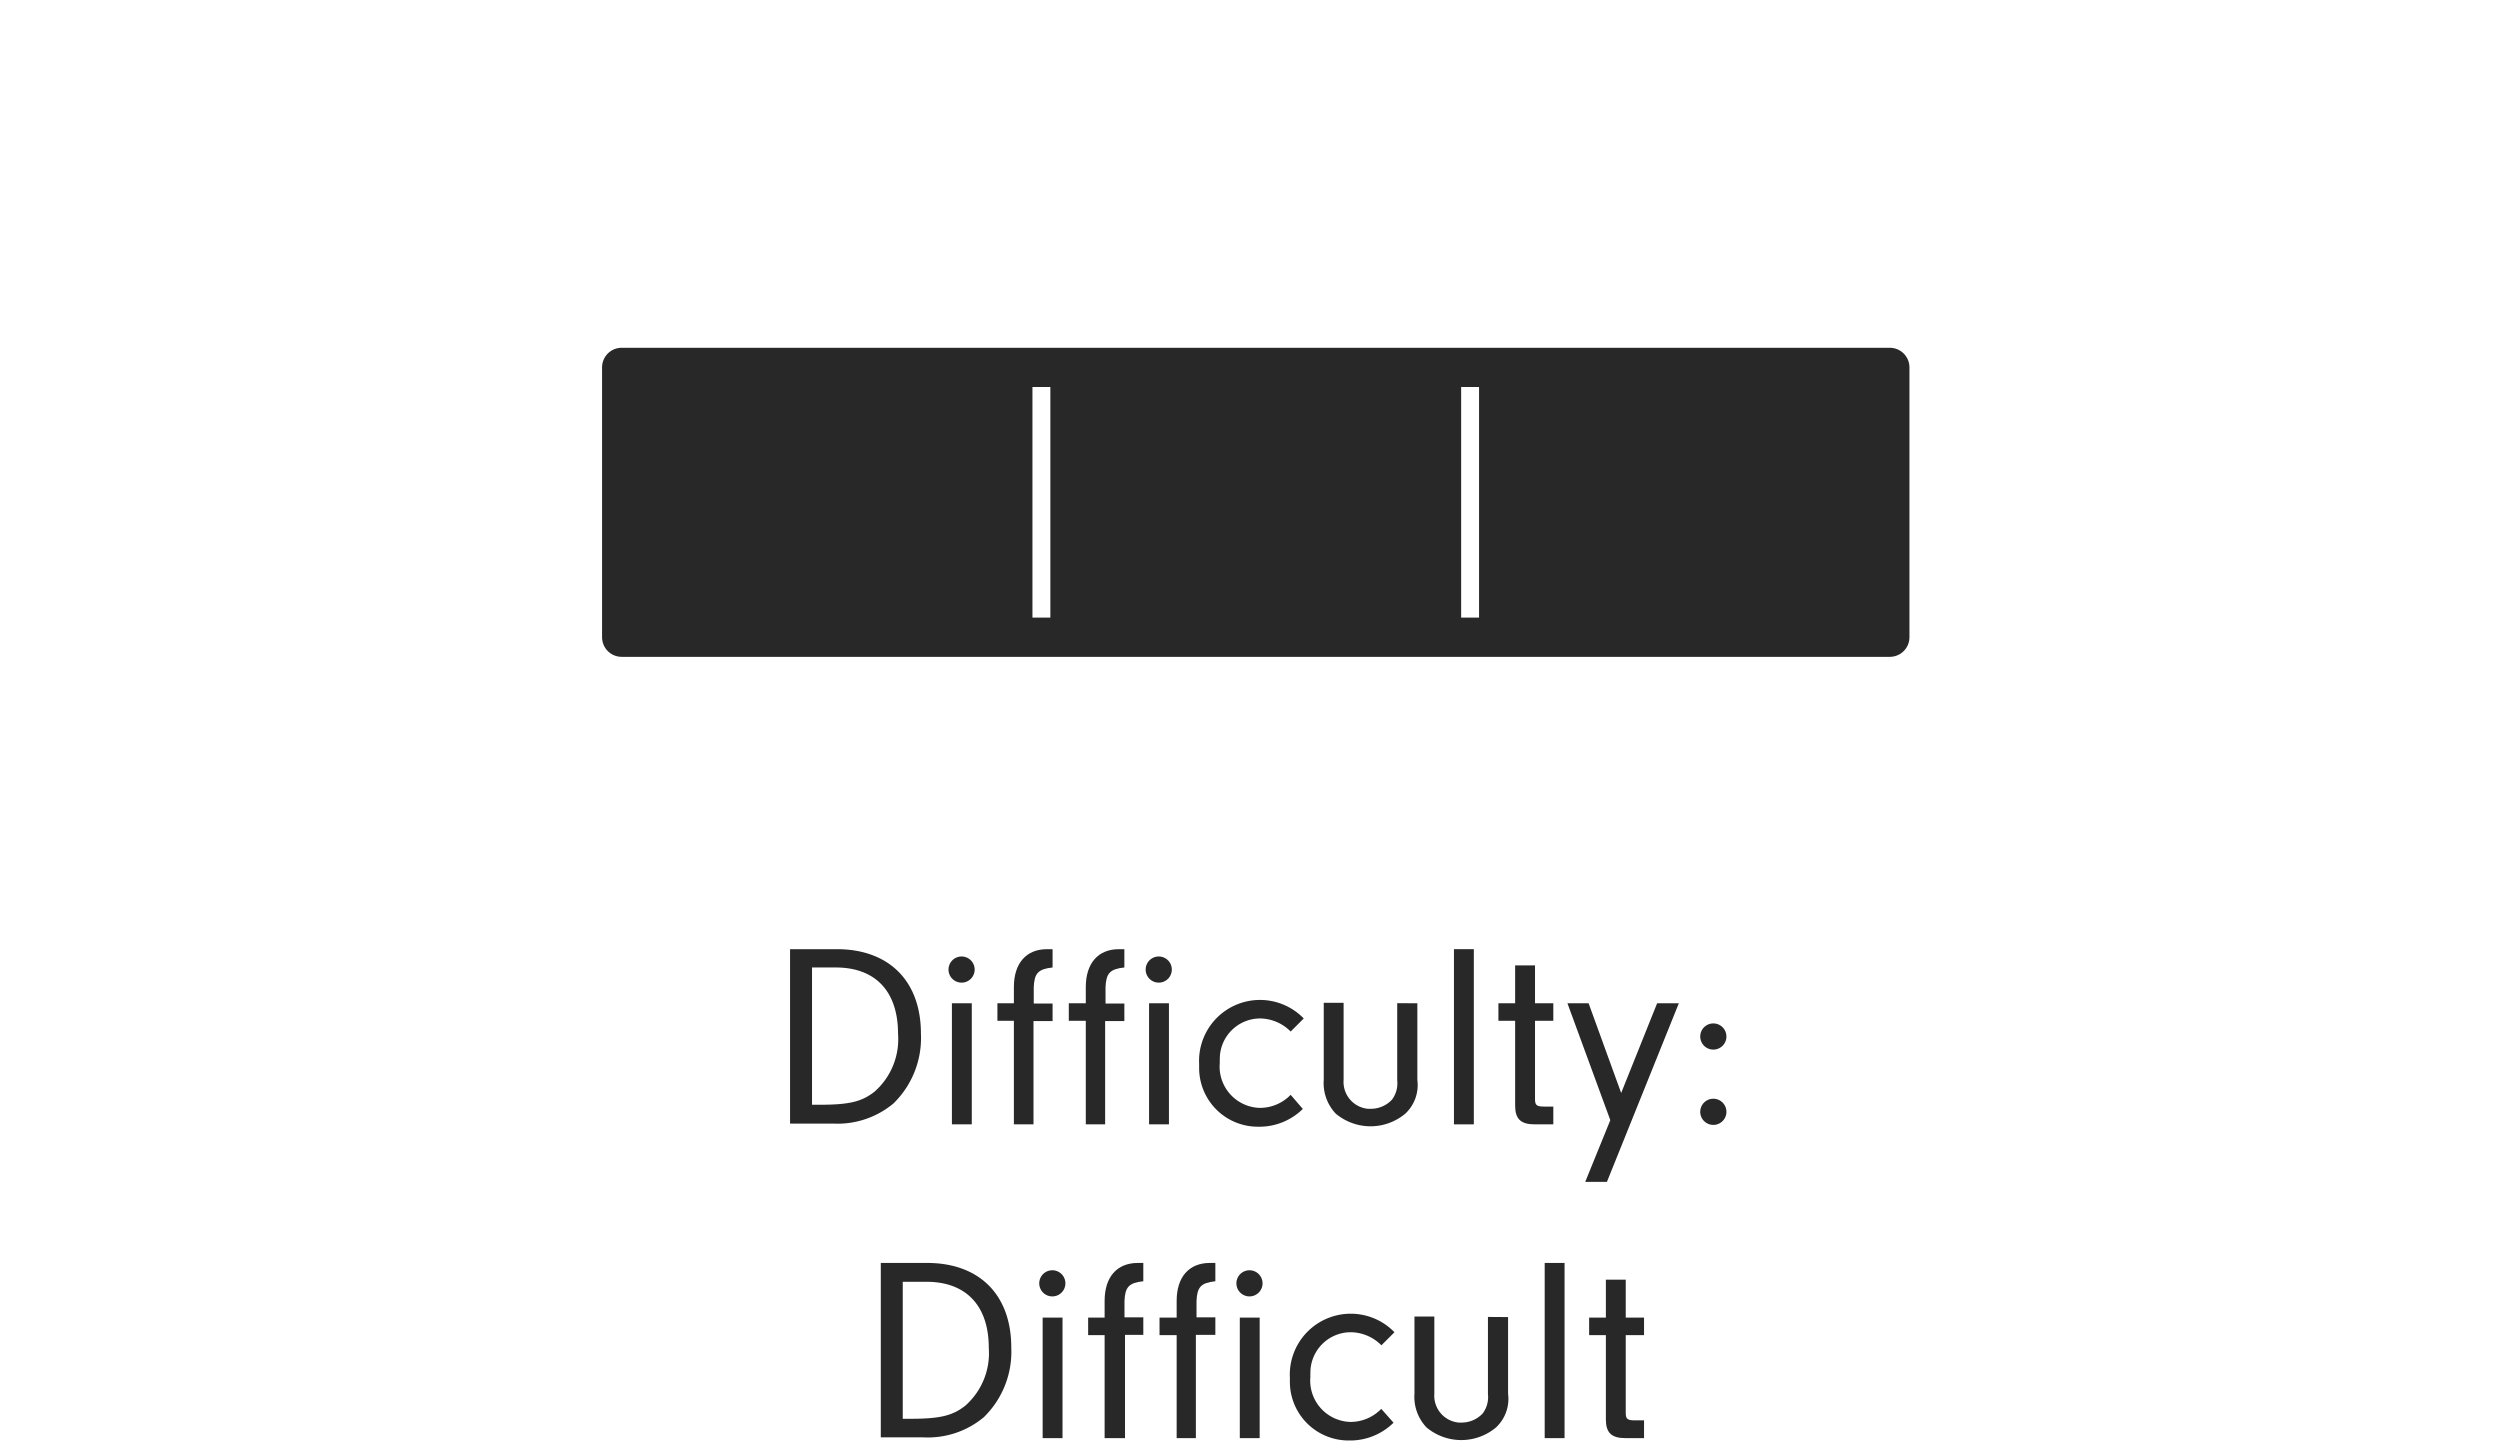 <svg id="Layer_1" data-name="Layer 1" xmlns="http://www.w3.org/2000/svg" viewBox="0 0 191.22 110.28"><defs><style>.cls-1{fill:#282829;}.cls-2{fill:none;stroke:#282829;stroke-linecap:round;stroke-linejoin:round;stroke-width:3px;}</style></defs><g id="Layer_2" data-name="Layer 2"><g id="Layer_1-2" data-name="Layer 1-2"><path class="cls-1" d="M60.43,72.6H64c4,0,6.44,2.44,6.44,6.46a7,7,0,0,1-2.1,5.34,6.68,6.68,0,0,1-4.64,1.54H60.43Zm1.68,11.9h.6c2.26,0,3.22-.24,4.18-1a5.35,5.35,0,0,0,1.8-4.42C68.69,75.86,67,74,63.91,74h-1.8Z"/><path class="cls-1" d="M74.55,74.16a1,1,0,1,1-1-1A1,1,0,0,1,74.55,74.16ZM74.33,86H72.81V76.74h1.52Z"/><path class="cls-1" d="M79.05,86h-1.5V78.08H76.29V76.74h1.26V75.5c0-1.82.94-2.9,2.54-2.9h.42V74c-1.1.12-1.4.44-1.44,1.52v1.24h1.44v1.34H79.05Z"/><path class="cls-1" d="M84.53,86H83.05V78.08h-1.3V76.74h1.3V75.5c0-1.82.94-2.9,2.54-2.9H86V74c-1.1.12-1.4.44-1.44,1.52v1.24H86v1.34H84.53Z"/><path class="cls-1" d="M89.63,74.16a1,1,0,1,1-1-1A1,1,0,0,1,89.63,74.16ZM89.41,86H87.89V76.74h1.52Z"/><path class="cls-1" d="M99.65,84.82a4.73,4.73,0,0,1-3.4,1.36,4.49,4.49,0,0,1-4.53-4.45c0-.12,0-.24,0-.35a4.66,4.66,0,0,1,8-3.48l-1,1a3.34,3.34,0,0,0-2.34-1A3.09,3.09,0,0,0,93.3,81a2.72,2.72,0,0,0,0,.28,3.16,3.16,0,0,0,3.06,3.46,3.27,3.27,0,0,0,2.36-1Z"/><path class="cls-1" d="M108.41,76.74V82.6a3,3,0,0,1-.92,2.58,4.14,4.14,0,0,1-5.32,0,3.39,3.39,0,0,1-.92-2.58V76.7h1.52v5.9a2.06,2.06,0,0,0,1.87,2.21h.19a2.21,2.21,0,0,0,1.64-.7,2.08,2.08,0,0,0,.4-1.48v-5.9Z"/><path class="cls-1" d="M111.21,86V72.6h1.52V86Z"/><path class="cls-1" d="M117.41,84.08c0,.46.14.56.7.56h.7V86h-1.42c-1.08,0-1.5-.42-1.5-1.44V78.08h-1.28V76.74h1.28v-2.9h1.52v2.9h1.4v1.34h-1.4Z"/><path class="cls-1" d="M126.75,76.74h1.66l-5.5,13.66h-1.66l1.92-4.72-3.28-8.94h1.62L124,83.6Z"/><path class="cls-1" d="M132.05,79.34a1,1,0,0,1-2-.12,1,1,0,0,1,1-.94,1,1,0,0,1,1,1Zm0,5.76a1,1,0,0,1-2-.12,1,1,0,0,1,1-.94,1,1,0,0,1,1,1Z"/><path class="cls-1" d="M67.37,96.6h3.54c4,0,6.44,2.44,6.44,6.46a7,7,0,0,1-2.1,5.34,6.68,6.68,0,0,1-4.64,1.54H67.37Zm1.68,11.92h.6c2.26,0,3.22-.24,4.18-1a5.35,5.35,0,0,0,1.8-4.42c0-3.22-1.72-5.06-4.78-5.06h-1.8Z"/><path class="cls-1" d="M81.49,98.16a1,1,0,1,1-1-1A1,1,0,0,1,81.49,98.16ZM81.27,110H79.75v-9.22h1.52Z"/><path class="cls-1" d="M86.05,110H84.49v-7.88H83.23v-1.34h1.26V99.5c0-1.82.94-2.9,2.54-2.9h.42V98c-1.1.12-1.4.44-1.44,1.52v1.24h1.44v1.34h-1.4Z"/><path class="cls-1" d="M91.47,110H90v-7.88H88.69v-1.34H90V99.5c0-1.82.94-2.9,2.54-2.9h.42V98c-1.1.12-1.4.44-1.44,1.52v1.24h1.44v1.34H91.47Z"/><path class="cls-1" d="M96.57,98.16a1,1,0,1,1-1-1A1,1,0,0,1,96.57,98.16ZM96.35,110H94.83v-9.22h1.52Z"/><path class="cls-1" d="M106.59,108.82a4.73,4.73,0,0,1-3.4,1.36,4.49,4.49,0,0,1-4.53-4.45c0-.12,0-.24,0-.35a4.66,4.66,0,0,1,8-3.48l-1,1a3.34,3.34,0,0,0-2.34-1,3.09,3.09,0,0,0-3.09,3.12,2.72,2.72,0,0,0,0,.28,3.16,3.16,0,0,0,3.06,3.46,3.27,3.27,0,0,0,2.36-1Z"/><path class="cls-1" d="M115.35,100.74v5.86a3,3,0,0,1-.92,2.58,4.14,4.14,0,0,1-5.32,0,3.39,3.39,0,0,1-.92-2.58v-5.9h1.52v5.9a2.06,2.06,0,0,0,1.87,2.21h.19a2.21,2.21,0,0,0,1.64-.7,2.08,2.08,0,0,0,.4-1.48v-5.9Z"/><path class="cls-1" d="M118.15,110V96.6h1.52V110Z"/><path class="cls-1" d="M124.35,108.08c0,.46.14.56.7.56h.7V110h-1.42c-1.08,0-1.5-.42-1.5-1.44v-6.44h-1.28v-1.34h1.28v-2.9h1.52v2.9h1.4v1.34h-1.4Z"/><rect class="cls-2" x="47.55" y="28.1" width="97" height="20.64"/><rect class="cls-1" x="47.55" y="28.1" width="31.42" height="20.64"/><rect class="cls-1" x="80.34" y="28.1" width="31.42" height="20.64"/><rect class="cls-1" x="113.13" y="28.1" width="31.42" height="20.64"/></g></g></svg>